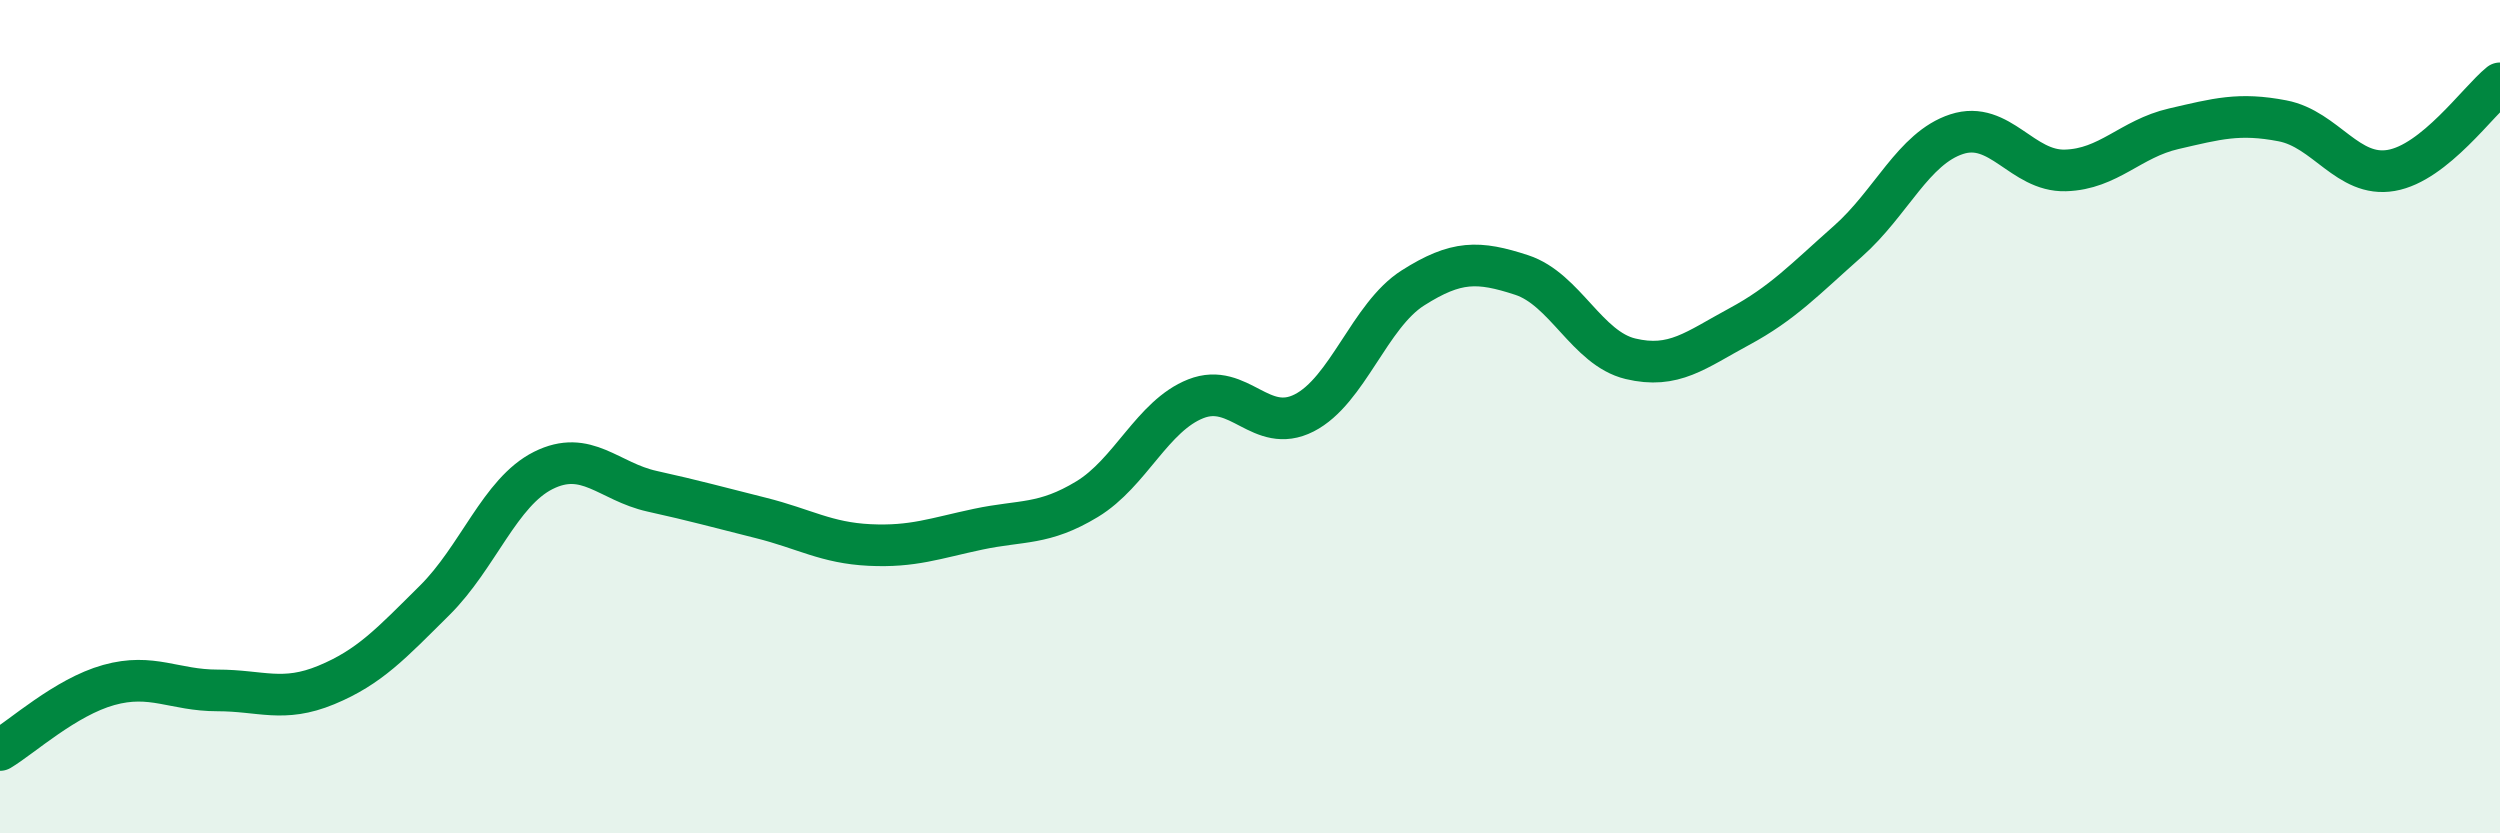
    <svg width="60" height="20" viewBox="0 0 60 20" xmlns="http://www.w3.org/2000/svg">
      <path
        d="M 0,18 C 0.52,17.69 1.57,16.73 2.61,16.44 C 3.65,16.15 4.18,16.57 5.22,16.57 C 6.26,16.57 6.79,16.87 7.83,16.44 C 8.87,16.01 9.39,15.44 10.43,14.41 C 11.47,13.38 12,11.81 13.04,11.29 C 14.08,10.77 14.61,11.56 15.65,11.79 C 16.69,12.02 17.22,12.17 18.26,12.43 C 19.3,12.69 19.83,13.03 20.87,13.08 C 21.91,13.13 22.44,12.92 23.48,12.7 C 24.52,12.48 25.05,12.61 26.09,11.98 C 27.13,11.35 27.66,9.98 28.7,9.57 C 29.74,9.16 30.26,10.44 31.3,9.91 C 32.34,9.38 32.87,7.57 33.91,6.91 C 34.95,6.25 35.48,6.26 36.52,6.6 C 37.56,6.94 38.09,8.36 39.13,8.61 C 40.17,8.86 40.7,8.4 41.74,7.84 C 42.78,7.28 43.31,6.71 44.35,5.79 C 45.39,4.87 45.92,3.56 46.96,3.22 C 48,2.88 48.53,4.12 49.57,4.09 C 50.61,4.06 51.13,3.33 52.17,3.09 C 53.21,2.85 53.74,2.7 54.78,2.9 C 55.82,3.1 56.35,4.27 57.39,4.09 C 58.43,3.91 59.48,2.42 60,2L60 20L0 20Z"
        fill="#008740"
        opacity="0.1"
        stroke-linecap="round"
        stroke-linejoin="round"
      />
      <path
        d="M 0,18 C 0.52,17.69 1.57,16.73 2.61,16.44 C 3.65,16.15 4.18,16.57 5.22,16.57 C 6.26,16.57 6.79,16.87 7.83,16.44 C 8.87,16.01 9.39,15.44 10.43,14.41 C 11.47,13.38 12,11.81 13.04,11.29 C 14.08,10.77 14.61,11.56 15.65,11.79 C 16.69,12.02 17.22,12.17 18.26,12.43 C 19.3,12.69 19.83,13.03 20.87,13.08 C 21.91,13.13 22.44,12.92 23.48,12.7 C 24.52,12.48 25.05,12.61 26.09,11.98 C 27.13,11.35 27.66,9.98 28.7,9.57 C 29.74,9.16 30.26,10.44 31.3,9.91 C 32.34,9.38 32.87,7.57 33.91,6.91 C 34.95,6.25 35.48,6.26 36.52,6.6 C 37.56,6.94 38.09,8.36 39.13,8.61 C 40.17,8.86 40.7,8.4 41.74,7.84 C 42.78,7.28 43.31,6.71 44.35,5.79 C 45.39,4.87 45.92,3.56 46.96,3.22 C 48,2.88 48.53,4.12 49.57,4.09 C 50.61,4.06 51.13,3.33 52.17,3.09 C 53.21,2.85 53.74,2.7 54.78,2.9 C 55.82,3.1 56.35,4.27 57.39,4.09 C 58.43,3.91 59.48,2.42 60,2"
        stroke="#008740"
        stroke-width="1"
        fill="none"
        stroke-linecap="round"
        stroke-linejoin="round"
      />
    </svg>
  